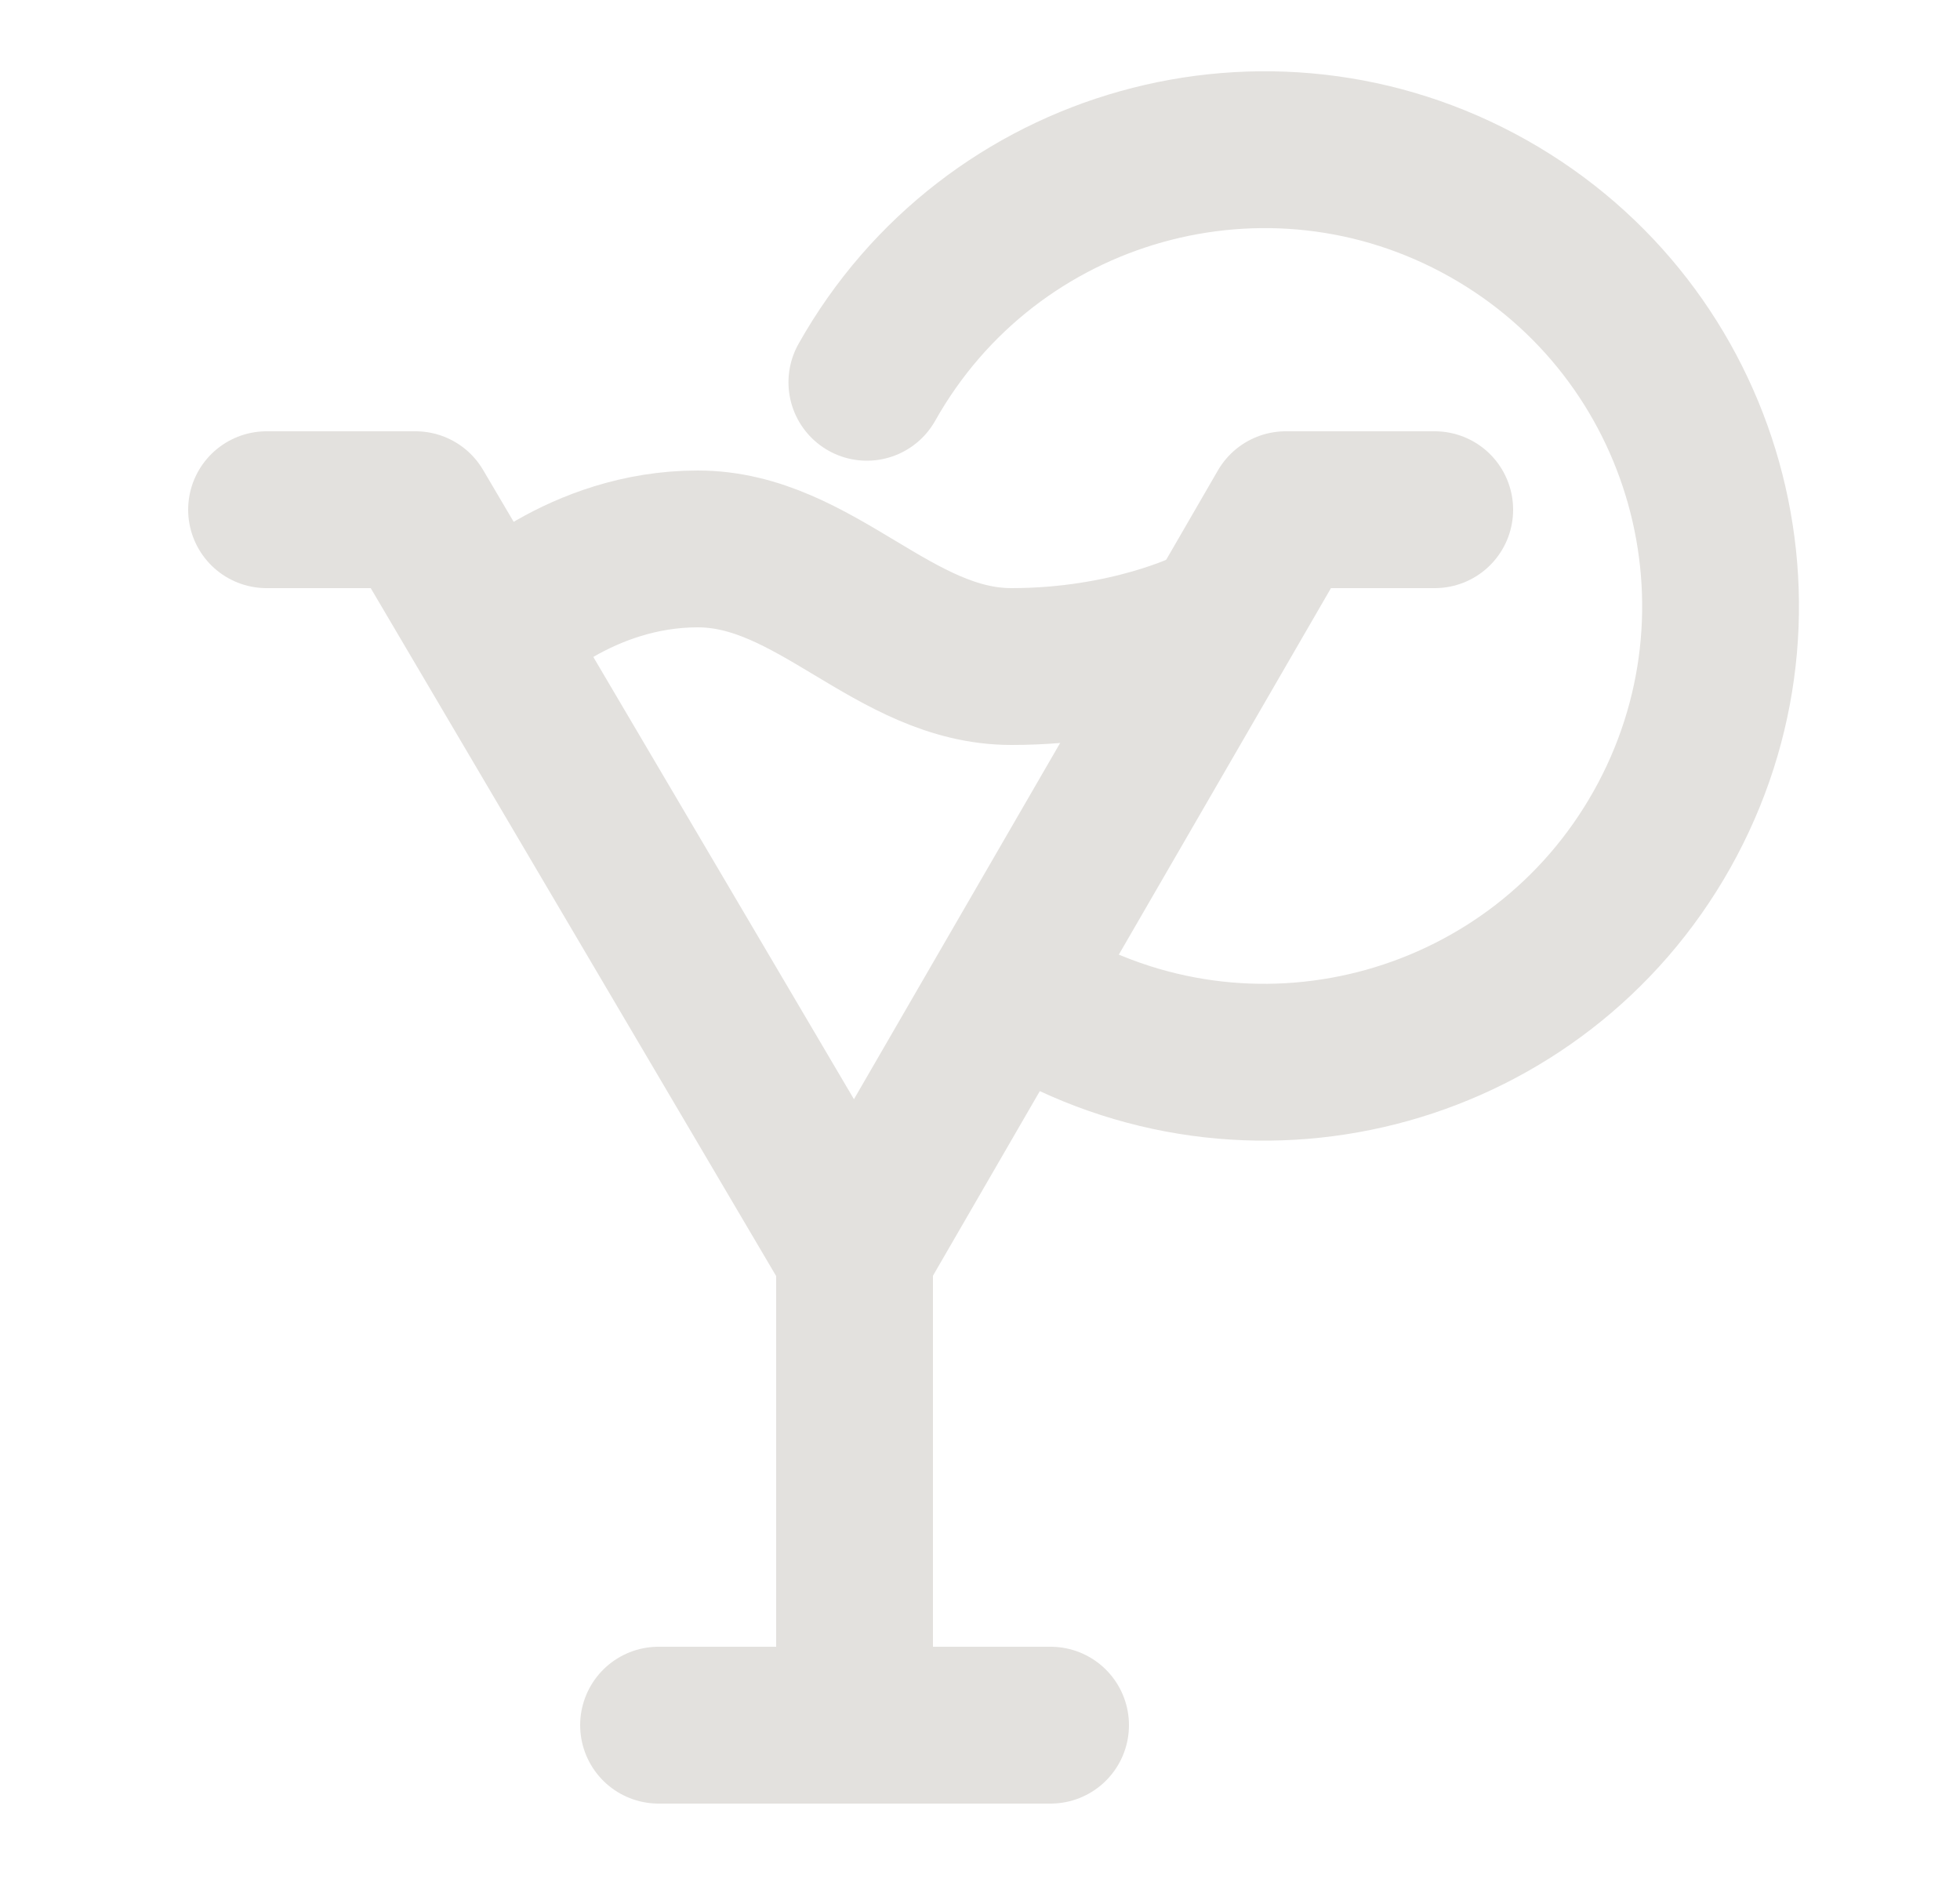 <?xml version="1.0" encoding="UTF-8"?>
<svg xmlns="http://www.w3.org/2000/svg" width="25" height="24" viewBox="0 0 25 24" fill="none">
  <g clip-path="url(#clip0_1265_14123)">
    <mask id="mask0_1265_14123" style="mask-type:luminance" maskUnits="userSpaceOnUse" x="0" y="0" width="25" height="24">
      <path d="M24.4 0H0.4V24H24.4V0Z" fill="white"></path>
    </mask>
    <g mask="url(#mask0_1265_14123)">
      <path d="M18.3 6.5H16.4L10.9 16L5.3 6.5H3.4" stroke="#E3E1DE" stroke-width="2" stroke-linecap="round" stroke-linejoin="round"></path>
      <path d="M13.275 12.798C16.076 14.373 19.623 13.38 21.198 10.58C22.773 7.779 21.78 4.232 18.98 2.657C16.18 1.082 12.632 2.075 11.057 4.875" stroke="#E3E1DE" stroke-width="2" stroke-linecap="round"></path>
      <path d="M13.4 22H8.4" stroke="#E3E1DE" stroke-width="2" stroke-linecap="round" stroke-linejoin="round"></path>
      <path d="M10.9 22V16" stroke="#E3E1DE" stroke-width="2" stroke-linecap="round" stroke-linejoin="round"></path>
      <path d="M6.4 8C6.4 8 7.4 7 8.9 7C10.4 7 11.4 8.5 12.9 8.5C14.4 8.5 15.4 8 15.4 8" stroke="#E3E1DE" stroke-width="2" stroke-linecap="round" stroke-linejoin="round"></path>
    </g>
  </g>
  <defs>
    <clipPath id="clip0_1265_14123">
      <rect width="24" height="24" fill="white" transform="translate(0.4)"></rect>
    </clipPath>
  </defs>
</svg>
